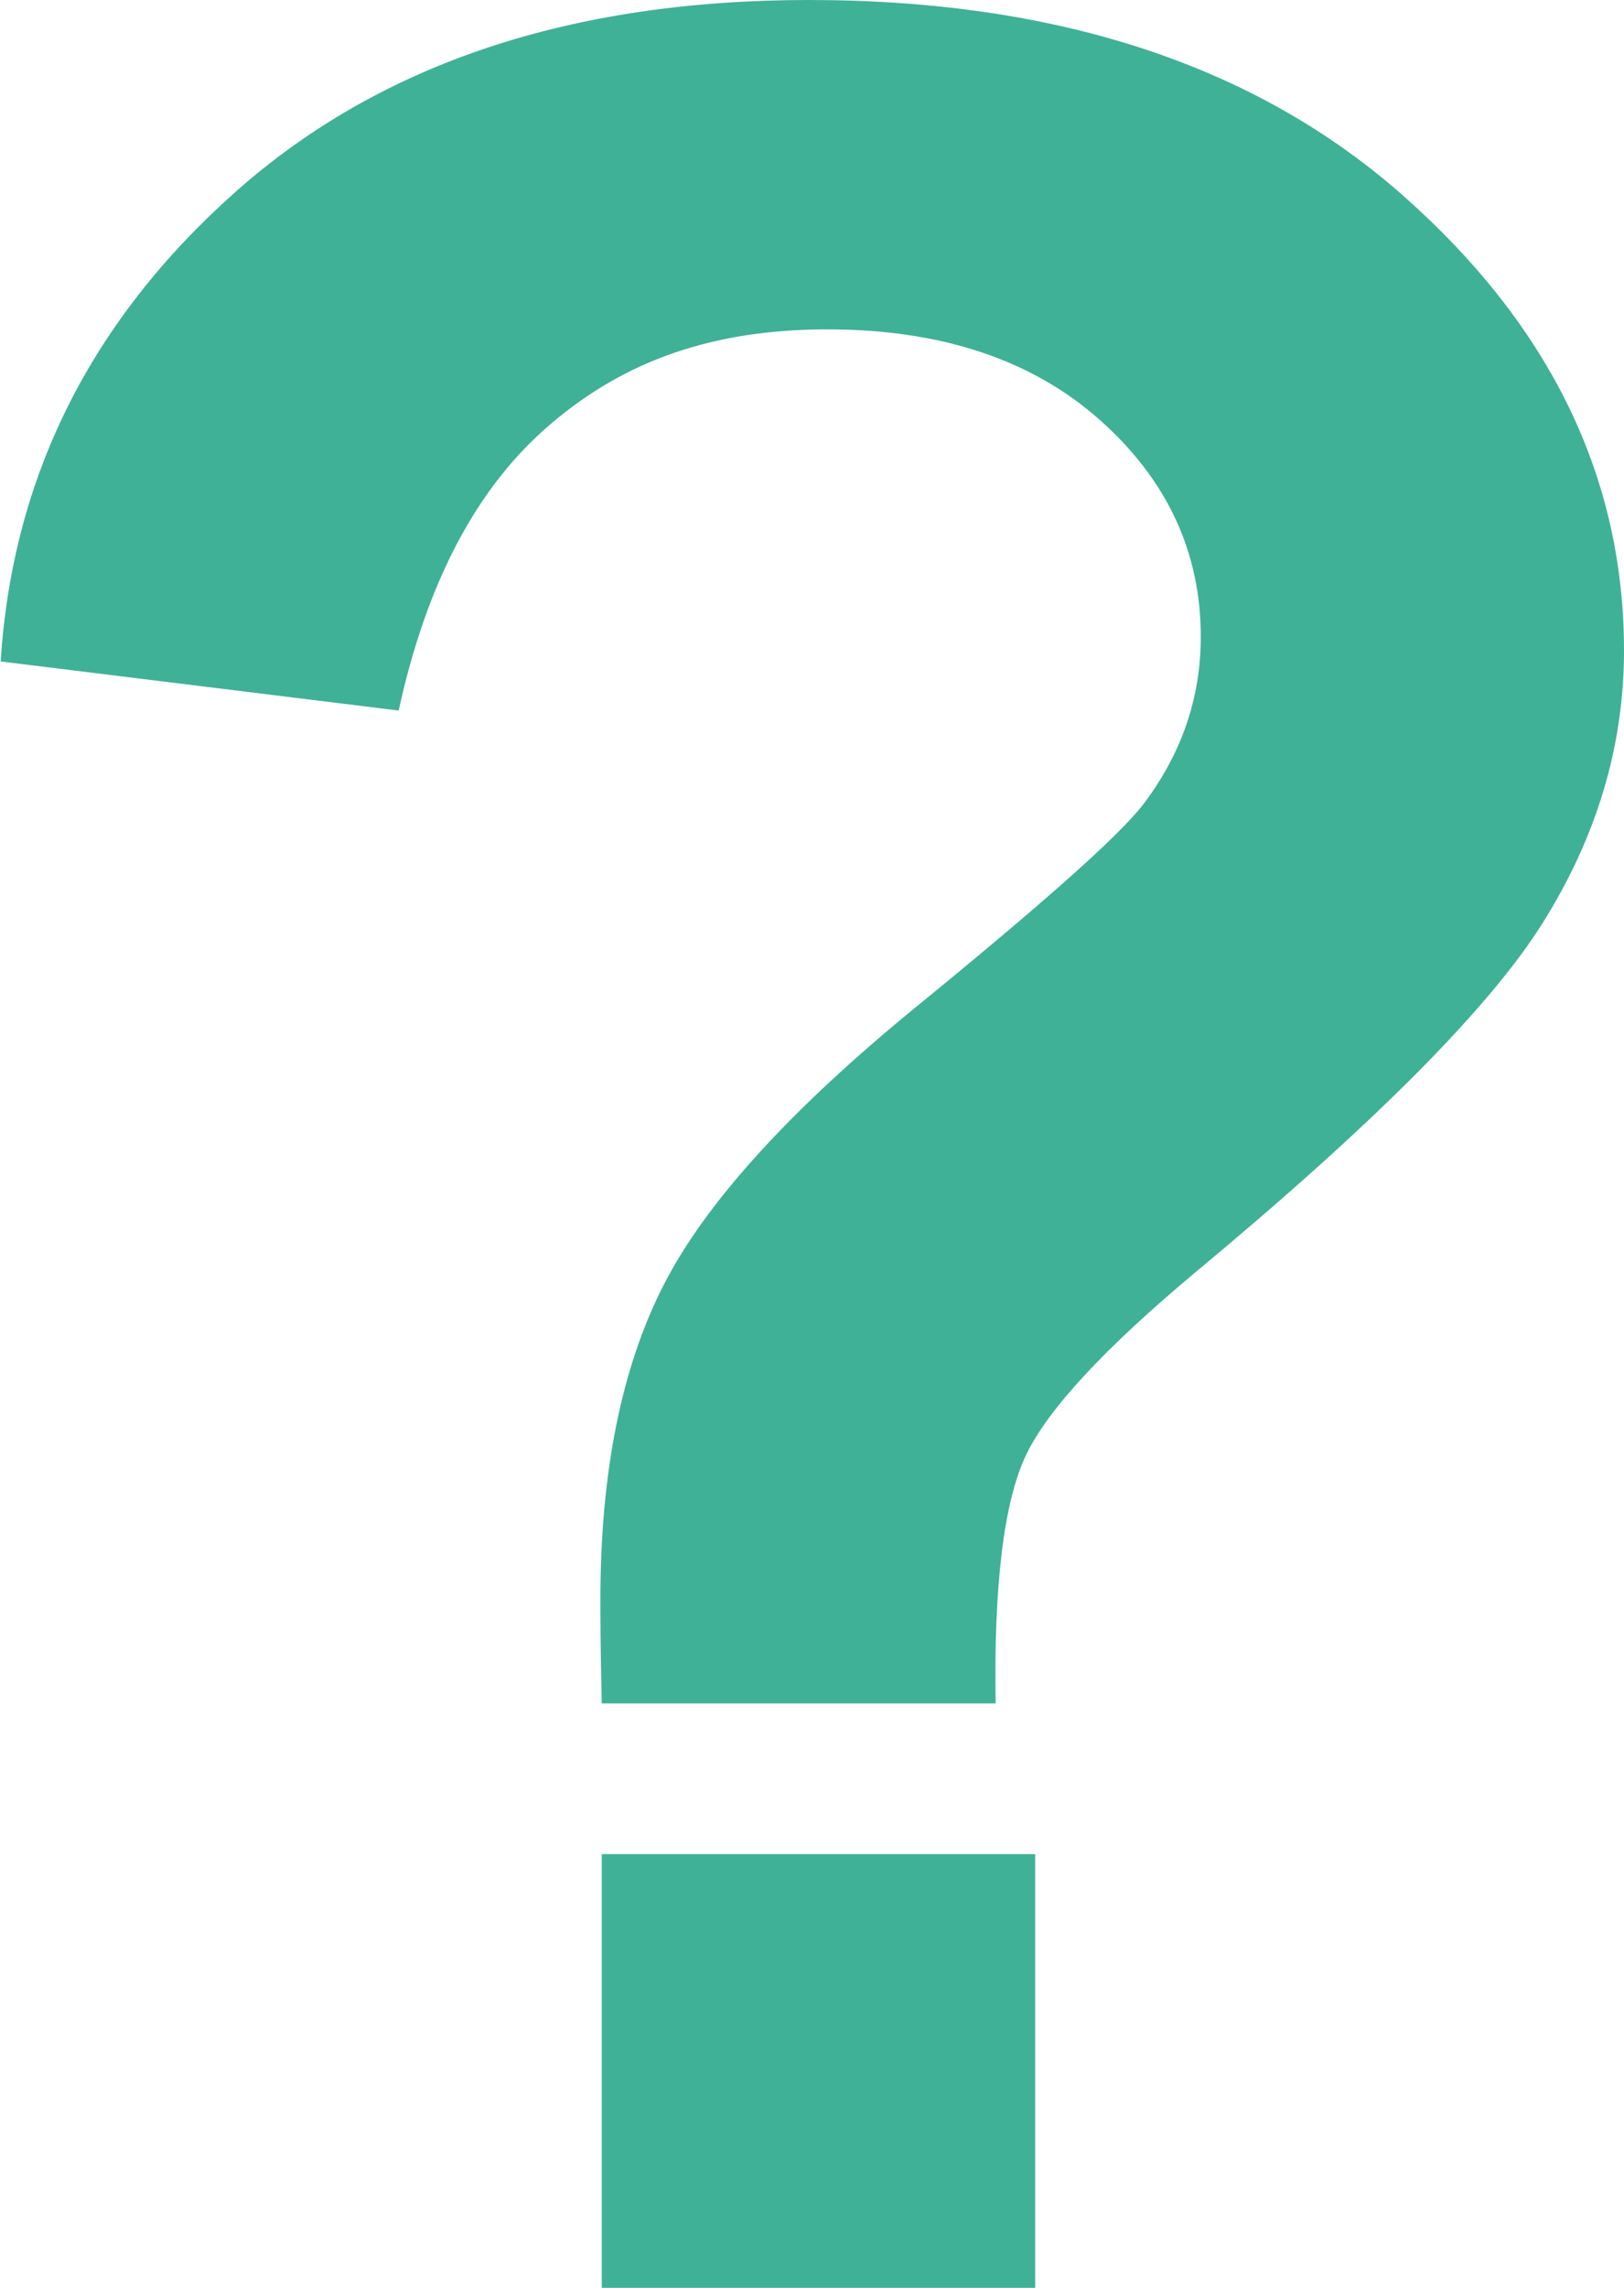 <?xml version="1.0" encoding="UTF-8"?>
<svg id="Layer_2" data-name="Layer 2" xmlns="http://www.w3.org/2000/svg" viewBox="0 0 23.83 33.55">
  <g id="Layer_1-2" data-name="Layer 1">
    <path d="M14.61,24.98h-5.78c-.02-.83-.02-1.34-.02-1.52,0-1.87.31-3.41.93-4.62.62-1.21,1.86-2.57,3.71-4.08s2.97-2.5,3.33-2.97c.56-.74.84-1.56.84-2.45,0-1.24-.49-2.3-1.48-3.18-.99-.88-2.32-1.33-4-1.33s-2.97.46-4.05,1.38c-1.09.92-1.83,2.33-2.24,4.21l-5.84-.72c.17-2.7,1.32-5,3.45-6.89S8.4,0,11.87,0c3.65,0,6.56.96,8.72,2.87s3.24,4.13,3.24,6.67c0,1.4-.4,2.73-1.19,3.99s-2.49,2.96-5.09,5.12c-1.34,1.12-2.18,2.02-2.5,2.7s-.47,1.9-.44,3.65ZM8.83,33.55v-6.36h6.36v6.36h-6.36Z" style="fill: #3fb196; stroke-width: 0px;"/>
  </g>
</svg>